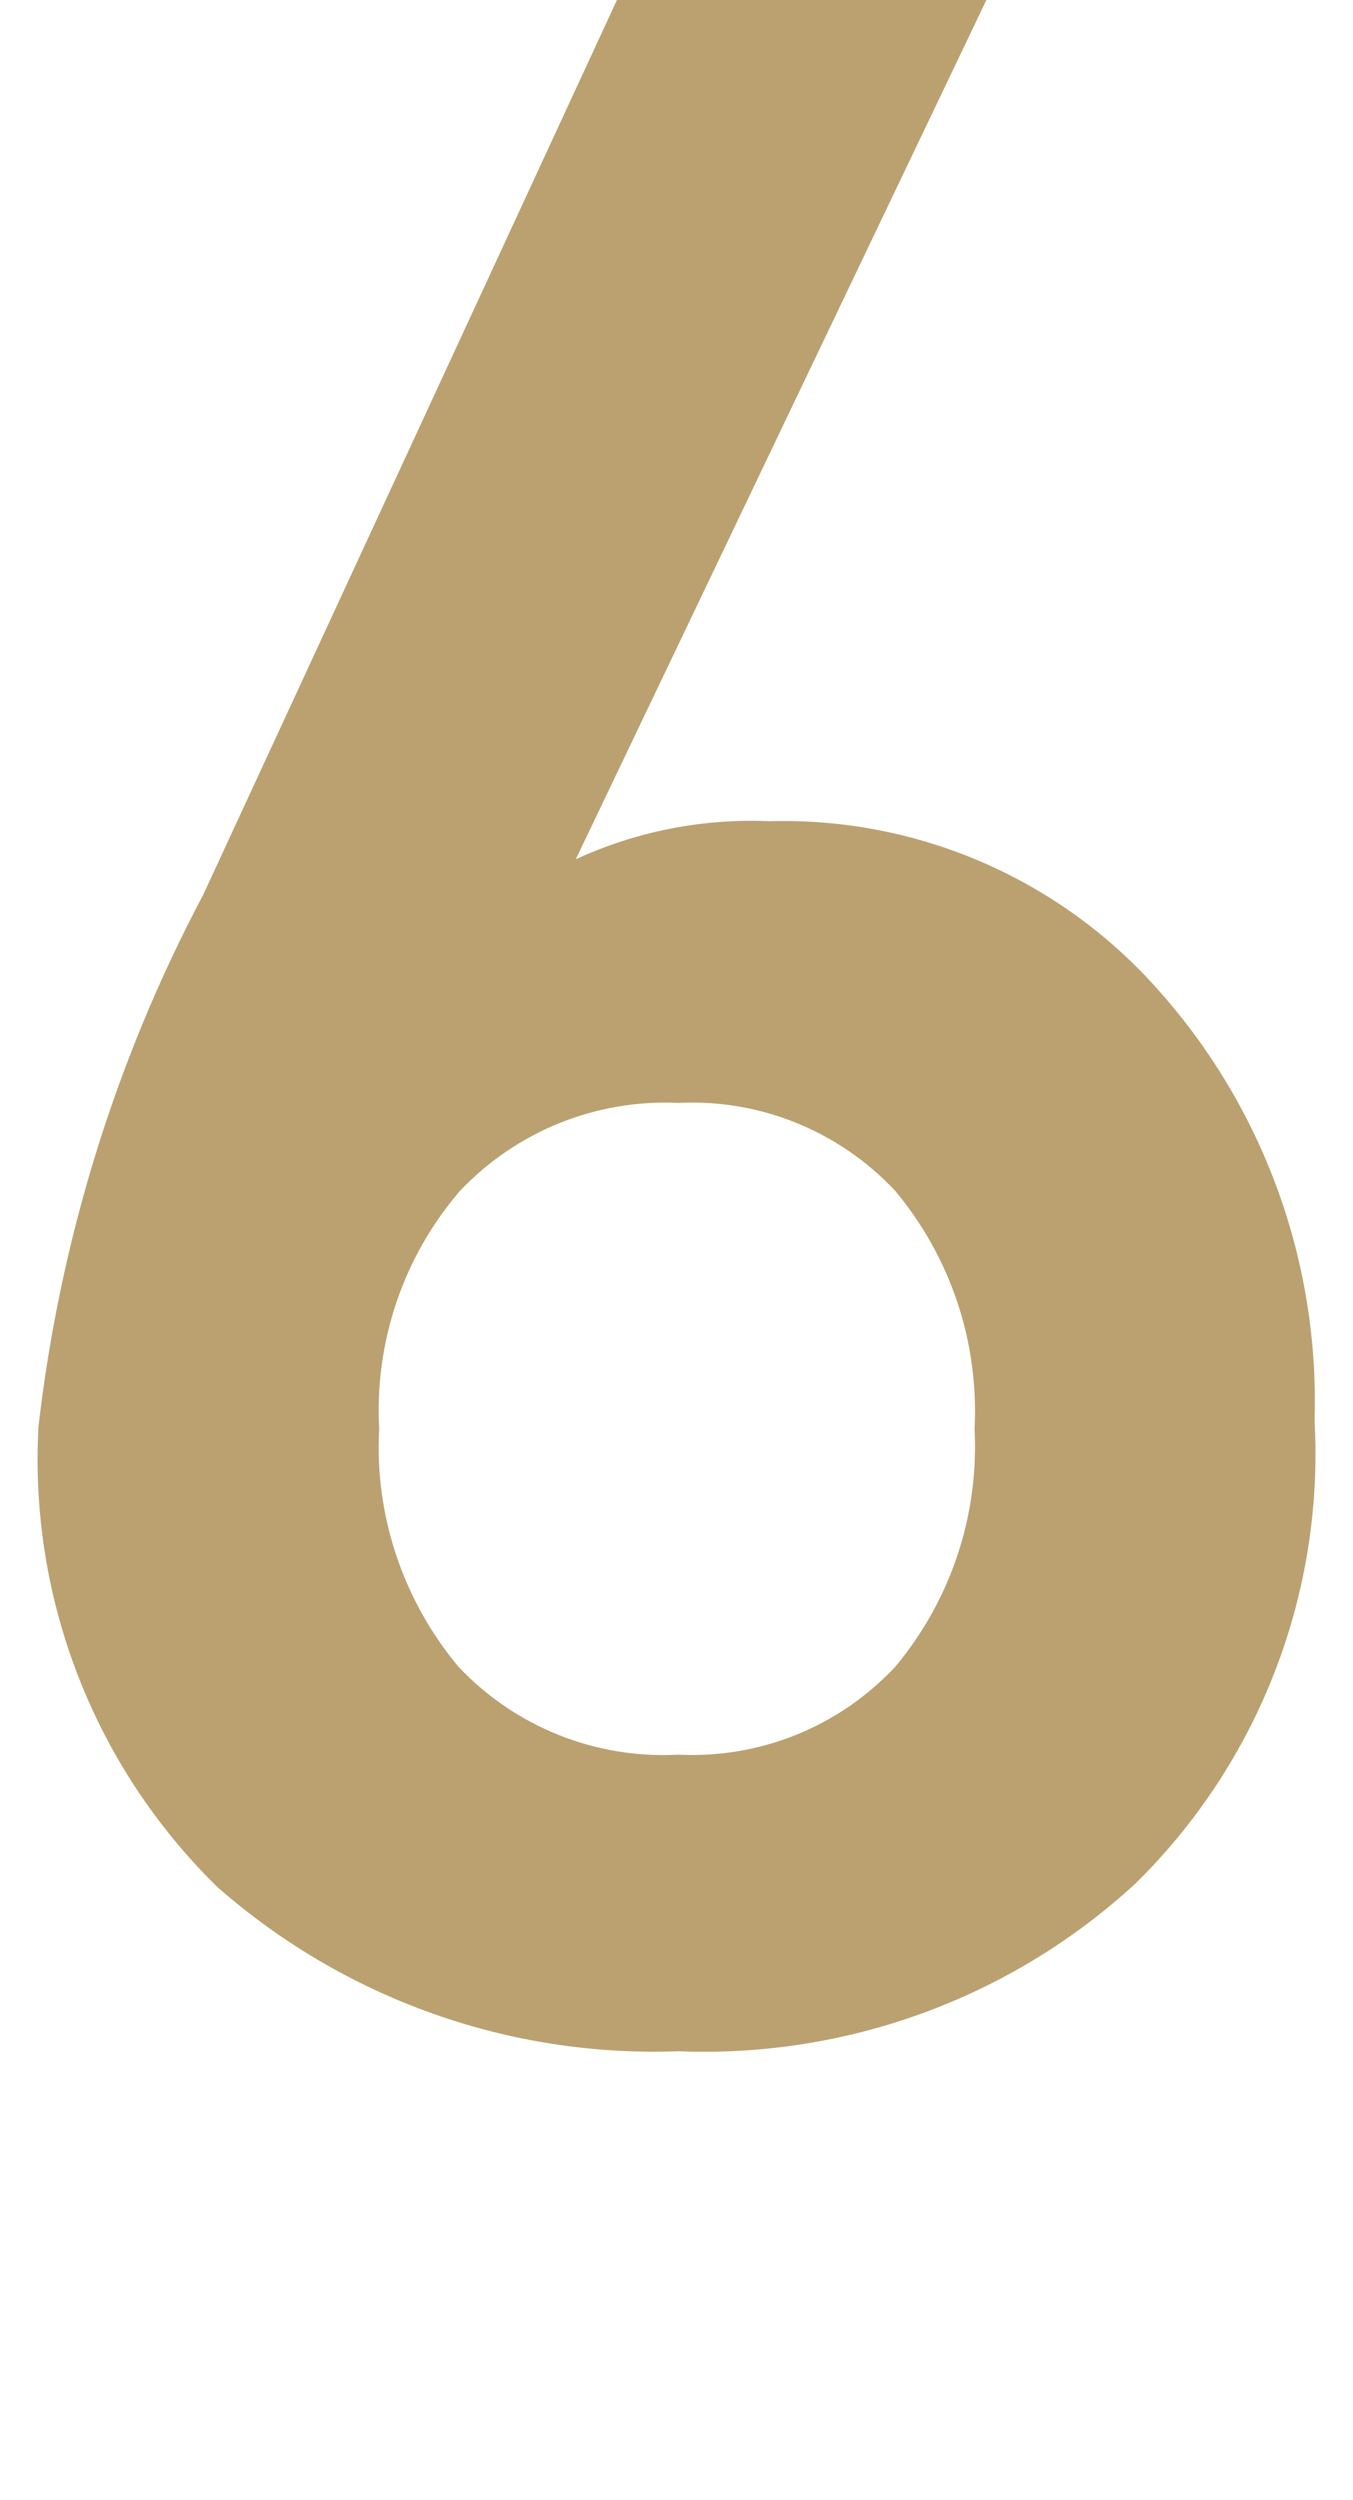 <?xml version="1.0" encoding="utf-8"?>
<!-- Generator: Adobe Illustrator 14.0.0, SVG Export Plug-In . SVG Version: 6.00 Build 43363)  -->
<!DOCTYPE svg PUBLIC "-//W3C//DTD SVG 1.1//EN" "http://www.w3.org/Graphics/SVG/1.1/DTD/svg11.dtd">
<svg version="1.1" id="レイヤー_1" xmlns="http://www.w3.org/2000/svg" xmlns:xlink="http://www.w3.org/1999/xlink" x="0px"
	 y="0px" width="12.917px" height="23.855px" viewBox="0 0 12.917 23.855" enable-background="new 0 0 12.917 23.855"
	 xml:space="preserve">
<path fill="#BBA170" d="M12.55,13.552c0.047-1.503-0.482-2.967-1.48-4.092c-0.938-1.068-2.303-1.664-3.725-1.624
	C6.71,7.808,6.075,7.933,5.497,8.199L9.417,0H5.89L1.939,8.54c-0.836,1.576-1.366,3.296-1.571,5.066
	c-0.093,1.646,0.53,3.248,1.707,4.4c1.213,1.065,2.786,1.627,4.399,1.567c1.611,0.066,3.183-0.51,4.367-1.601
	C12.021,16.813,12.642,15.202,12.55,13.552z M8.548,15.903c-0.533,0.572-1.291,0.879-2.072,0.84c-0.789,0.043-1.559-0.265-2.1-0.84
	c-0.529-0.634-0.801-1.443-0.756-2.269c-0.045-0.827,0.229-1.64,0.77-2.269c0.539-0.57,1.301-0.878,2.086-0.841
	c0.781-0.039,1.539,0.27,2.072,0.841C9.077,12,9.347,12.809,9.304,13.635C9.347,14.46,9.077,15.269,8.548,15.903z"/>
</svg>
